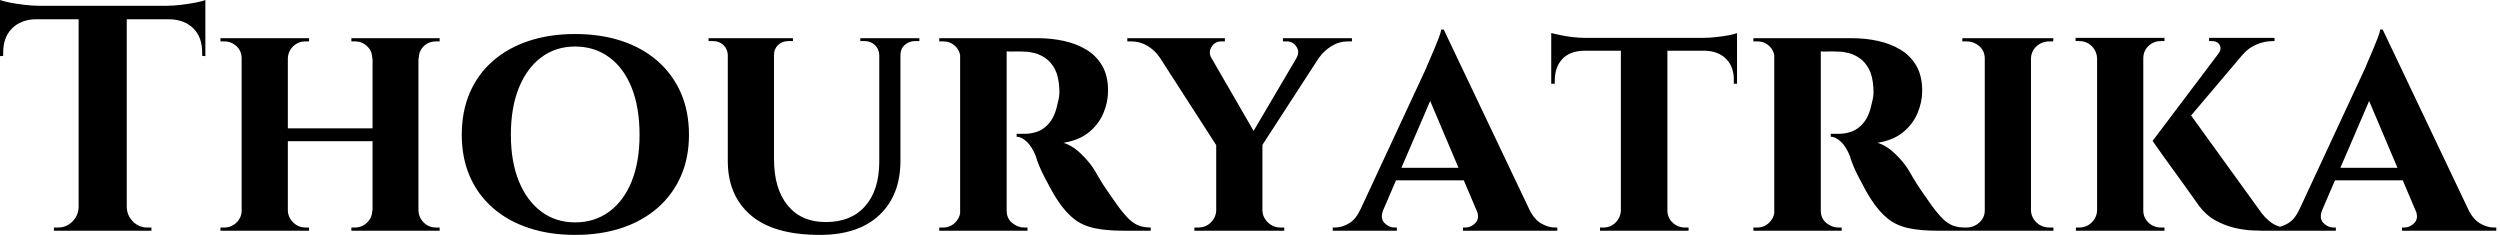 <svg baseProfile="full" height="28" version="1.1" viewBox="0 0 298 28" width="298" xmlns="http://www.w3.org/2000/svg" xmlns:ev="http://www.w3.org/2001/xml-events" xmlns:xlink="http://www.w3.org/1999/xlink"><defs /><g><path d="M15.645 0.842V27.503H9.907V0.842ZM25.016 0.689V2.295H0.536V0.689ZM25.016 2.18V6.694L24.634 6.656V6.235Q24.634 4.437 23.582 3.385Q22.53 2.333 20.732 2.295V2.18ZM25.016 0.0V1.109L20.35 0.689Q21.191 0.689 22.128 0.574Q23.066 0.459 23.869 0.306Q24.672 0.153 25.016 0.0ZM10.022 24.71V27.503H6.962V27.12Q6.962 27.12 7.21 27.12Q7.459 27.12 7.459 27.12Q8.454 27.12 9.161 26.413Q9.869 25.705 9.907 24.71ZM15.53 24.71H15.645Q15.683 25.705 16.391 26.413Q17.098 27.12 18.093 27.12Q18.093 27.12 18.342 27.12Q18.59 27.12 18.59 27.12V27.503H15.53ZM4.781 2.18V2.295Q3.022 2.333 1.97 3.385Q0.918 4.437 0.918 6.235V6.656L0.536 6.694V2.18ZM0.536 0.0Q0.918 0.153 1.702 0.306Q2.486 0.459 3.443 0.574Q4.399 0.689 5.202 0.689L0.536 1.109Z M50.415 4.552V27.503H44.945V4.552ZM34.847 4.552V27.503H29.339V4.552ZM45.251 15.301V16.831H34.503V15.301ZM29.454 25.093V27.503H26.814V27.12Q26.814 27.12 27.025 27.12Q27.235 27.12 27.273 27.12Q28.115 27.12 28.727 26.527Q29.339 25.934 29.339 25.093ZM34.77 25.093H34.847Q34.885 25.934 35.497 26.527Q36.109 27.12 36.951 27.12Q36.951 27.12 37.161 27.12Q37.372 27.12 37.372 27.12V27.503H34.77ZM34.77 6.962V4.552H37.372V4.934Q37.372 4.934 37.161 4.934Q36.951 4.934 36.951 4.934Q36.109 4.934 35.497 5.508Q34.885 6.082 34.847 6.962ZM29.454 6.962H29.339Q29.339 6.082 28.727 5.508Q28.115 4.934 27.273 4.934Q27.235 4.934 27.025 4.934Q26.814 4.934 26.814 4.934V4.552H29.454ZM45.022 25.093V27.503H42.421V27.12Q42.421 27.12 42.631 27.12Q42.842 27.12 42.842 27.12Q43.683 27.12 44.295 26.527Q44.907 25.934 44.907 25.093ZM50.301 25.093H50.415Q50.454 25.934 51.046 26.527Q51.639 27.12 52.519 27.12Q52.519 27.12 52.73 27.12Q52.94 27.12 52.94 27.12V27.503H50.301ZM50.339 6.962V4.552H52.94V4.934Q52.94 4.934 52.73 4.934Q52.519 4.934 52.519 4.934Q51.639 4.934 51.046 5.508Q50.454 6.082 50.454 6.962ZM45.022 6.962H44.907Q44.907 6.082 44.295 5.508Q43.683 4.934 42.842 4.934Q42.842 4.934 42.631 4.934Q42.421 4.934 42.421 4.934V4.552H45.022Z M69.082 4.055Q72.142 4.055 74.628 4.877Q77.115 5.699 78.913 7.268Q80.71 8.836 81.686 11.055Q82.661 13.273 82.661 16.066Q82.661 18.82 81.686 21.019Q80.71 23.219 78.913 24.787Q77.115 26.355 74.628 27.178Q72.142 28.0 69.082 28.0Q66.06 28.0 63.574 27.178Q61.087 26.355 59.29 24.787Q57.492 23.219 56.536 21.019Q55.579 18.82 55.579 16.066Q55.579 13.273 56.536 11.055Q57.492 8.836 59.29 7.268Q61.087 5.699 63.574 4.877Q66.06 4.055 69.082 4.055ZM69.082 26.508Q71.415 26.508 73.156 25.227Q74.896 23.945 75.833 21.612Q76.77 19.279 76.77 16.066Q76.77 12.814 75.833 10.462Q74.896 8.109 73.156 6.828Q71.415 5.546 69.082 5.546Q66.787 5.546 65.066 6.828Q63.344 8.109 62.388 10.462Q61.432 12.814 61.432 16.066Q61.432 19.279 62.388 21.612Q63.344 23.945 65.066 25.227Q66.787 26.508 69.082 26.508Z M92.798 4.552V18.973Q92.798 22.492 94.423 24.481Q96.049 26.47 98.956 26.47Q101.978 26.47 103.642 24.596Q105.306 22.721 105.344 19.393V4.552H107.869V19.164Q107.869 23.257 105.363 25.628Q102.858 28.0 98.268 28.0Q92.76 28.0 90.025 25.648Q87.29 23.295 87.29 19.202V4.552ZM87.366 4.552V6.541H87.29Q87.251 5.814 86.754 5.355Q86.257 4.896 85.53 4.896Q85.53 4.896 85.262 4.896Q84.995 4.896 84.995 4.896V4.552ZM95.055 4.552V4.896Q95.055 4.896 94.787 4.896Q94.519 4.896 94.519 4.896Q93.792 4.896 93.295 5.355Q92.798 5.814 92.798 6.541H92.721V4.552ZM105.421 4.552V6.541H105.344Q105.306 5.814 104.809 5.355Q104.311 4.896 103.623 4.896Q103.623 4.896 103.355 4.896Q103.087 4.896 103.087 4.896V4.552ZM110.126 4.552V4.896Q110.126 4.896 109.877 4.896Q109.628 4.896 109.628 4.896Q108.902 4.896 108.385 5.355Q107.869 5.814 107.869 6.541H107.792V4.552Z M120.148 4.552H124.24Q125.847 4.552 127.339 4.877Q128.831 5.202 130.016 5.91Q131.202 6.617 131.91 7.822Q132.617 9.027 132.617 10.825Q132.617 12.164 132.063 13.484Q131.508 14.803 130.342 15.76Q129.175 16.716 127.301 17.022Q128.41 17.366 129.423 18.361Q130.437 19.355 130.973 20.235Q131.164 20.541 131.546 21.21Q131.929 21.88 132.522 22.74Q133.115 23.601 133.765 24.519Q134.53 25.552 135.104 26.107Q135.678 26.661 136.29 26.891Q136.902 27.12 137.705 27.12V27.503H134.492Q132.426 27.503 130.992 27.197Q129.557 26.891 128.525 26.068Q127.492 25.246 126.574 23.831Q126.23 23.333 125.847 22.626Q125.464 21.918 125.082 21.191Q124.699 20.464 124.413 19.776Q124.126 19.087 124.011 18.628Q123.514 17.404 122.883 16.85Q122.251 16.295 121.716 16.295V15.951Q121.716 15.951 121.984 15.951Q122.251 15.951 122.672 15.951Q123.475 15.951 124.26 15.664Q125.044 15.377 125.694 14.555Q126.344 13.732 126.65 12.126Q126.727 11.896 126.784 11.475Q126.842 11.055 126.803 10.519Q126.727 9.104 126.287 8.262Q125.847 7.421 125.197 6.962Q124.546 6.503 123.877 6.331Q123.208 6.158 122.71 6.158Q121.984 6.12 121.391 6.139Q120.798 6.158 120.492 6.12Q120.454 6.12 120.377 5.719Q120.301 5.317 120.224 4.934Q120.148 4.552 120.148 4.552ZM120.53 4.552V27.503H114.984V4.552ZM115.098 25.093 115.251 27.503H112.497V27.12Q112.536 27.12 112.708 27.12Q112.88 27.12 112.956 27.12Q113.798 27.12 114.391 26.527Q114.984 25.934 115.022 25.093ZM115.098 6.923H115.022Q114.984 6.044 114.391 5.489Q113.798 4.934 112.995 4.934Q112.88 4.934 112.708 4.934Q112.536 4.934 112.497 4.934V4.552H115.251ZM120.454 25.093H120.53Q120.53 26.049 121.199 26.585Q121.869 27.12 122.596 27.12Q122.596 27.12 122.768 27.12Q122.94 27.12 123.016 27.12V27.503H120.262Z M143.596 4.59 150.787 17.022 145.699 17.596 137.322 4.59ZM151.016 17.098V27.503H145.508V17.175ZM156.448 4.59H159.24L150.634 17.863L148.836 17.519ZM155.071 6.923Q155.492 6.197 155.071 5.566Q154.65 4.934 153.923 4.934Q153.923 4.934 153.694 4.934Q153.464 4.934 153.464 4.934V4.552H161.689V4.934H161.191Q160.158 4.934 159.26 5.489Q158.361 6.044 157.825 6.809ZM144.934 6.923 138.738 6.809Q138.202 6.005 137.322 5.47Q136.443 4.934 135.372 4.934H134.913V4.552H146.541V4.934Q146.541 4.934 146.331 4.934Q146.12 4.934 146.12 4.934Q145.355 4.934 144.954 5.585Q144.552 6.235 144.934 6.923ZM145.623 25.093V27.503H142.907V27.12Q142.945 27.12 143.156 27.12Q143.366 27.12 143.366 27.12Q144.246 27.12 144.858 26.527Q145.47 25.934 145.508 25.093ZM150.94 25.093H151.016Q151.055 25.934 151.686 26.527Q152.317 27.12 153.158 27.12Q153.158 27.12 153.388 27.12Q153.617 27.12 153.617 27.12V27.503H150.94Z M172.628 3.519 183.951 27.311H177.486L170.372 10.519ZM165.437 24.978Q165.016 26.011 165.552 26.566Q166.087 27.12 166.738 27.12H167.044V27.503H159.393V27.12Q159.393 27.12 159.546 27.12Q159.699 27.12 159.699 27.12Q160.464 27.12 161.306 26.642Q162.148 26.164 162.683 24.978ZM172.628 3.519 172.705 8.109 164.404 27.388H161.574L170.525 8.148Q170.601 7.918 170.869 7.325Q171.137 6.732 171.443 5.986Q171.749 5.24 172.016 4.571Q172.284 3.902 172.322 3.519ZM175.956 20.005V21.497H166.202V20.005ZM176.53 24.978H182.842Q183.415 26.164 184.257 26.642Q185.098 27.12 185.863 27.12Q185.863 27.12 186.016 27.12Q186.169 27.12 186.169 27.12V27.503H174.923V27.12H175.23Q175.88 27.12 176.415 26.566Q176.951 26.011 176.53 24.978Z M199.29 4.667V27.503H193.743V4.667ZM207.59 4.514V6.044H185.443V4.514ZM207.59 5.929V9.984H207.208V9.639Q207.246 7.995 206.309 7.038Q205.372 6.082 203.727 6.044V5.929ZM207.59 3.94V4.896L203.574 4.514Q204.301 4.514 205.142 4.418Q205.984 4.322 206.672 4.189Q207.361 4.055 207.59 3.94ZM193.82 25.093V27.503H191.257V27.12Q191.257 27.12 191.467 27.12Q191.678 27.12 191.678 27.12Q192.519 27.12 193.112 26.527Q193.705 25.934 193.743 25.093ZM199.175 25.093H199.29Q199.29 25.934 199.902 26.527Q200.514 27.12 201.393 27.12Q201.393 27.12 201.604 27.12Q201.814 27.12 201.814 27.12V27.503H199.175ZM189.344 5.929V6.044Q187.661 6.082 186.762 7.038Q185.863 7.995 185.863 9.639V9.984H185.443V5.929ZM185.443 3.94Q185.787 4.016 186.456 4.169Q187.126 4.322 187.948 4.418Q188.77 4.514 189.459 4.514L185.443 4.896Z M217.191 4.552H221.284Q222.891 4.552 224.383 4.877Q225.874 5.202 227.06 5.91Q228.246 6.617 228.954 7.822Q229.661 9.027 229.661 10.825Q229.661 12.164 229.107 13.484Q228.552 14.803 227.385 15.76Q226.219 16.716 224.344 17.022Q225.454 17.366 226.467 18.361Q227.481 19.355 228.016 20.235Q228.208 20.541 228.59 21.21Q228.973 21.88 229.566 22.74Q230.158 23.601 230.809 24.519Q231.574 25.552 232.148 26.107Q232.721 26.661 233.333 26.891Q233.945 27.12 234.749 27.12V27.503H231.536Q229.47 27.503 228.036 27.197Q226.601 26.891 225.568 26.068Q224.536 25.246 223.617 23.831Q223.273 23.333 222.891 22.626Q222.508 21.918 222.126 21.191Q221.743 20.464 221.456 19.776Q221.169 19.087 221.055 18.628Q220.557 17.404 219.926 16.85Q219.295 16.295 218.76 16.295V15.951Q218.76 15.951 219.027 15.951Q219.295 15.951 219.716 15.951Q220.519 15.951 221.303 15.664Q222.087 15.377 222.738 14.555Q223.388 13.732 223.694 12.126Q223.77 11.896 223.828 11.475Q223.885 11.055 223.847 10.519Q223.77 9.104 223.331 8.262Q222.891 7.421 222.24 6.962Q221.59 6.503 220.921 6.331Q220.251 6.158 219.754 6.158Q219.027 6.12 218.434 6.139Q217.842 6.158 217.536 6.12Q217.497 6.12 217.421 5.719Q217.344 5.317 217.268 4.934Q217.191 4.552 217.191 4.552ZM217.574 4.552V27.503H212.027V4.552ZM212.142 25.093 212.295 27.503H209.541V27.12Q209.579 27.12 209.751 27.12Q209.923 27.12 210.0 27.12Q210.842 27.12 211.434 26.527Q212.027 25.934 212.066 25.093ZM212.142 6.923H212.066Q212.027 6.044 211.434 5.489Q210.842 4.934 210.038 4.934Q209.923 4.934 209.751 4.934Q209.579 4.934 209.541 4.934V4.552H212.295ZM217.497 25.093H217.574Q217.574 26.049 218.243 26.585Q218.913 27.12 219.639 27.12Q219.639 27.12 219.811 27.12Q219.984 27.12 220.06 27.12V27.503H217.306Z M242.628 4.552V27.503H237.12V4.552ZM237.235 25.093V27.503H234.443V27.12Q234.443 27.12 234.672 27.12Q234.902 27.12 234.94 27.12Q235.82 27.12 236.47 26.527Q237.12 25.934 237.12 25.093ZM242.552 25.093H242.628Q242.667 25.934 243.298 26.527Q243.929 27.12 244.847 27.12Q244.847 27.12 245.057 27.12Q245.268 27.12 245.306 27.12V27.503H242.552ZM242.552 6.962V4.552H245.306L245.268 4.934Q245.268 4.934 245.077 4.934Q244.885 4.934 244.847 4.934Q243.929 4.934 243.298 5.508Q242.667 6.082 242.628 6.962ZM237.235 6.962H237.12Q237.12 6.082 236.47 5.508Q235.82 4.934 234.902 4.934Q234.902 4.934 234.672 4.934Q234.443 4.934 234.443 4.934V4.552H237.235Z M261.219 13.082 269.787 24.94Q270.514 26.011 271.317 26.566Q272.12 27.12 273.191 27.158V27.503H270.246Q269.863 27.503 268.984 27.464Q268.104 27.426 266.975 27.178Q265.847 26.929 264.699 26.317Q263.552 25.705 262.672 24.557Q262.481 24.29 262.022 23.639Q261.563 22.989 260.932 22.109Q260.301 21.23 259.631 20.311Q258.962 19.393 258.388 18.59Q257.814 17.787 257.47 17.29Q257.126 16.792 257.126 16.792ZM269.328 4.781 259.344 16.563 257.126 16.792 266.191 4.781ZM271.661 4.514V4.896H271.508Q270.437 4.896 269.481 5.317Q268.525 5.738 267.913 6.464L264.967 6.388Q265.388 5.852 265.12 5.374Q264.852 4.896 264.202 4.896H263.858V4.514H271.508ZM256.016 4.514V27.503H250.508V4.514ZM250.585 25.093V27.503H247.984V27.12Q247.984 27.12 248.156 27.12Q248.328 27.12 248.366 27.12Q249.246 27.12 249.858 26.527Q250.47 25.934 250.508 25.093ZM255.902 25.093H256.016Q256.016 25.934 256.628 26.527Q257.24 27.12 258.12 27.12Q258.158 27.12 258.35 27.12Q258.541 27.12 258.541 27.12V27.503H255.902ZM255.902 6.962V4.514H258.541V4.896Q258.503 4.896 258.331 4.896Q258.158 4.896 258.12 4.896Q257.24 4.896 256.628 5.489Q256.016 6.082 256.016 6.962ZM250.585 6.962H250.508Q250.47 6.082 249.858 5.489Q249.246 4.896 248.366 4.896Q248.366 4.896 248.175 4.896Q247.984 4.896 247.945 4.896V4.514H250.585Z M284.552 3.519 295.874 27.311H289.41L282.295 10.519ZM277.361 24.978Q276.94 26.011 277.475 26.566Q278.011 27.12 278.661 27.12H278.967V27.503H271.317V27.12Q271.317 27.12 271.47 27.12Q271.623 27.12 271.623 27.12Q272.388 27.12 273.23 26.642Q274.071 26.164 274.607 24.978ZM284.552 3.519 284.628 8.109 276.328 27.388H273.497L282.448 8.148Q282.525 7.918 282.792 7.325Q283.06 6.732 283.366 5.986Q283.672 5.24 283.94 4.571Q284.208 3.902 284.246 3.519ZM287.88 20.005V21.497H278.126V20.005ZM288.454 24.978H294.765Q295.339 26.164 296.18 26.642Q297.022 27.12 297.787 27.12Q297.787 27.12 297.94 27.12Q298.093 27.12 298.093 27.12V27.503H286.847V27.12H287.153Q287.803 27.12 288.339 26.566Q288.874 26.011 288.454 24.978Z " fill="rgb(0,0,0)" transform="translate(-0.536, 0)" /></g></svg>